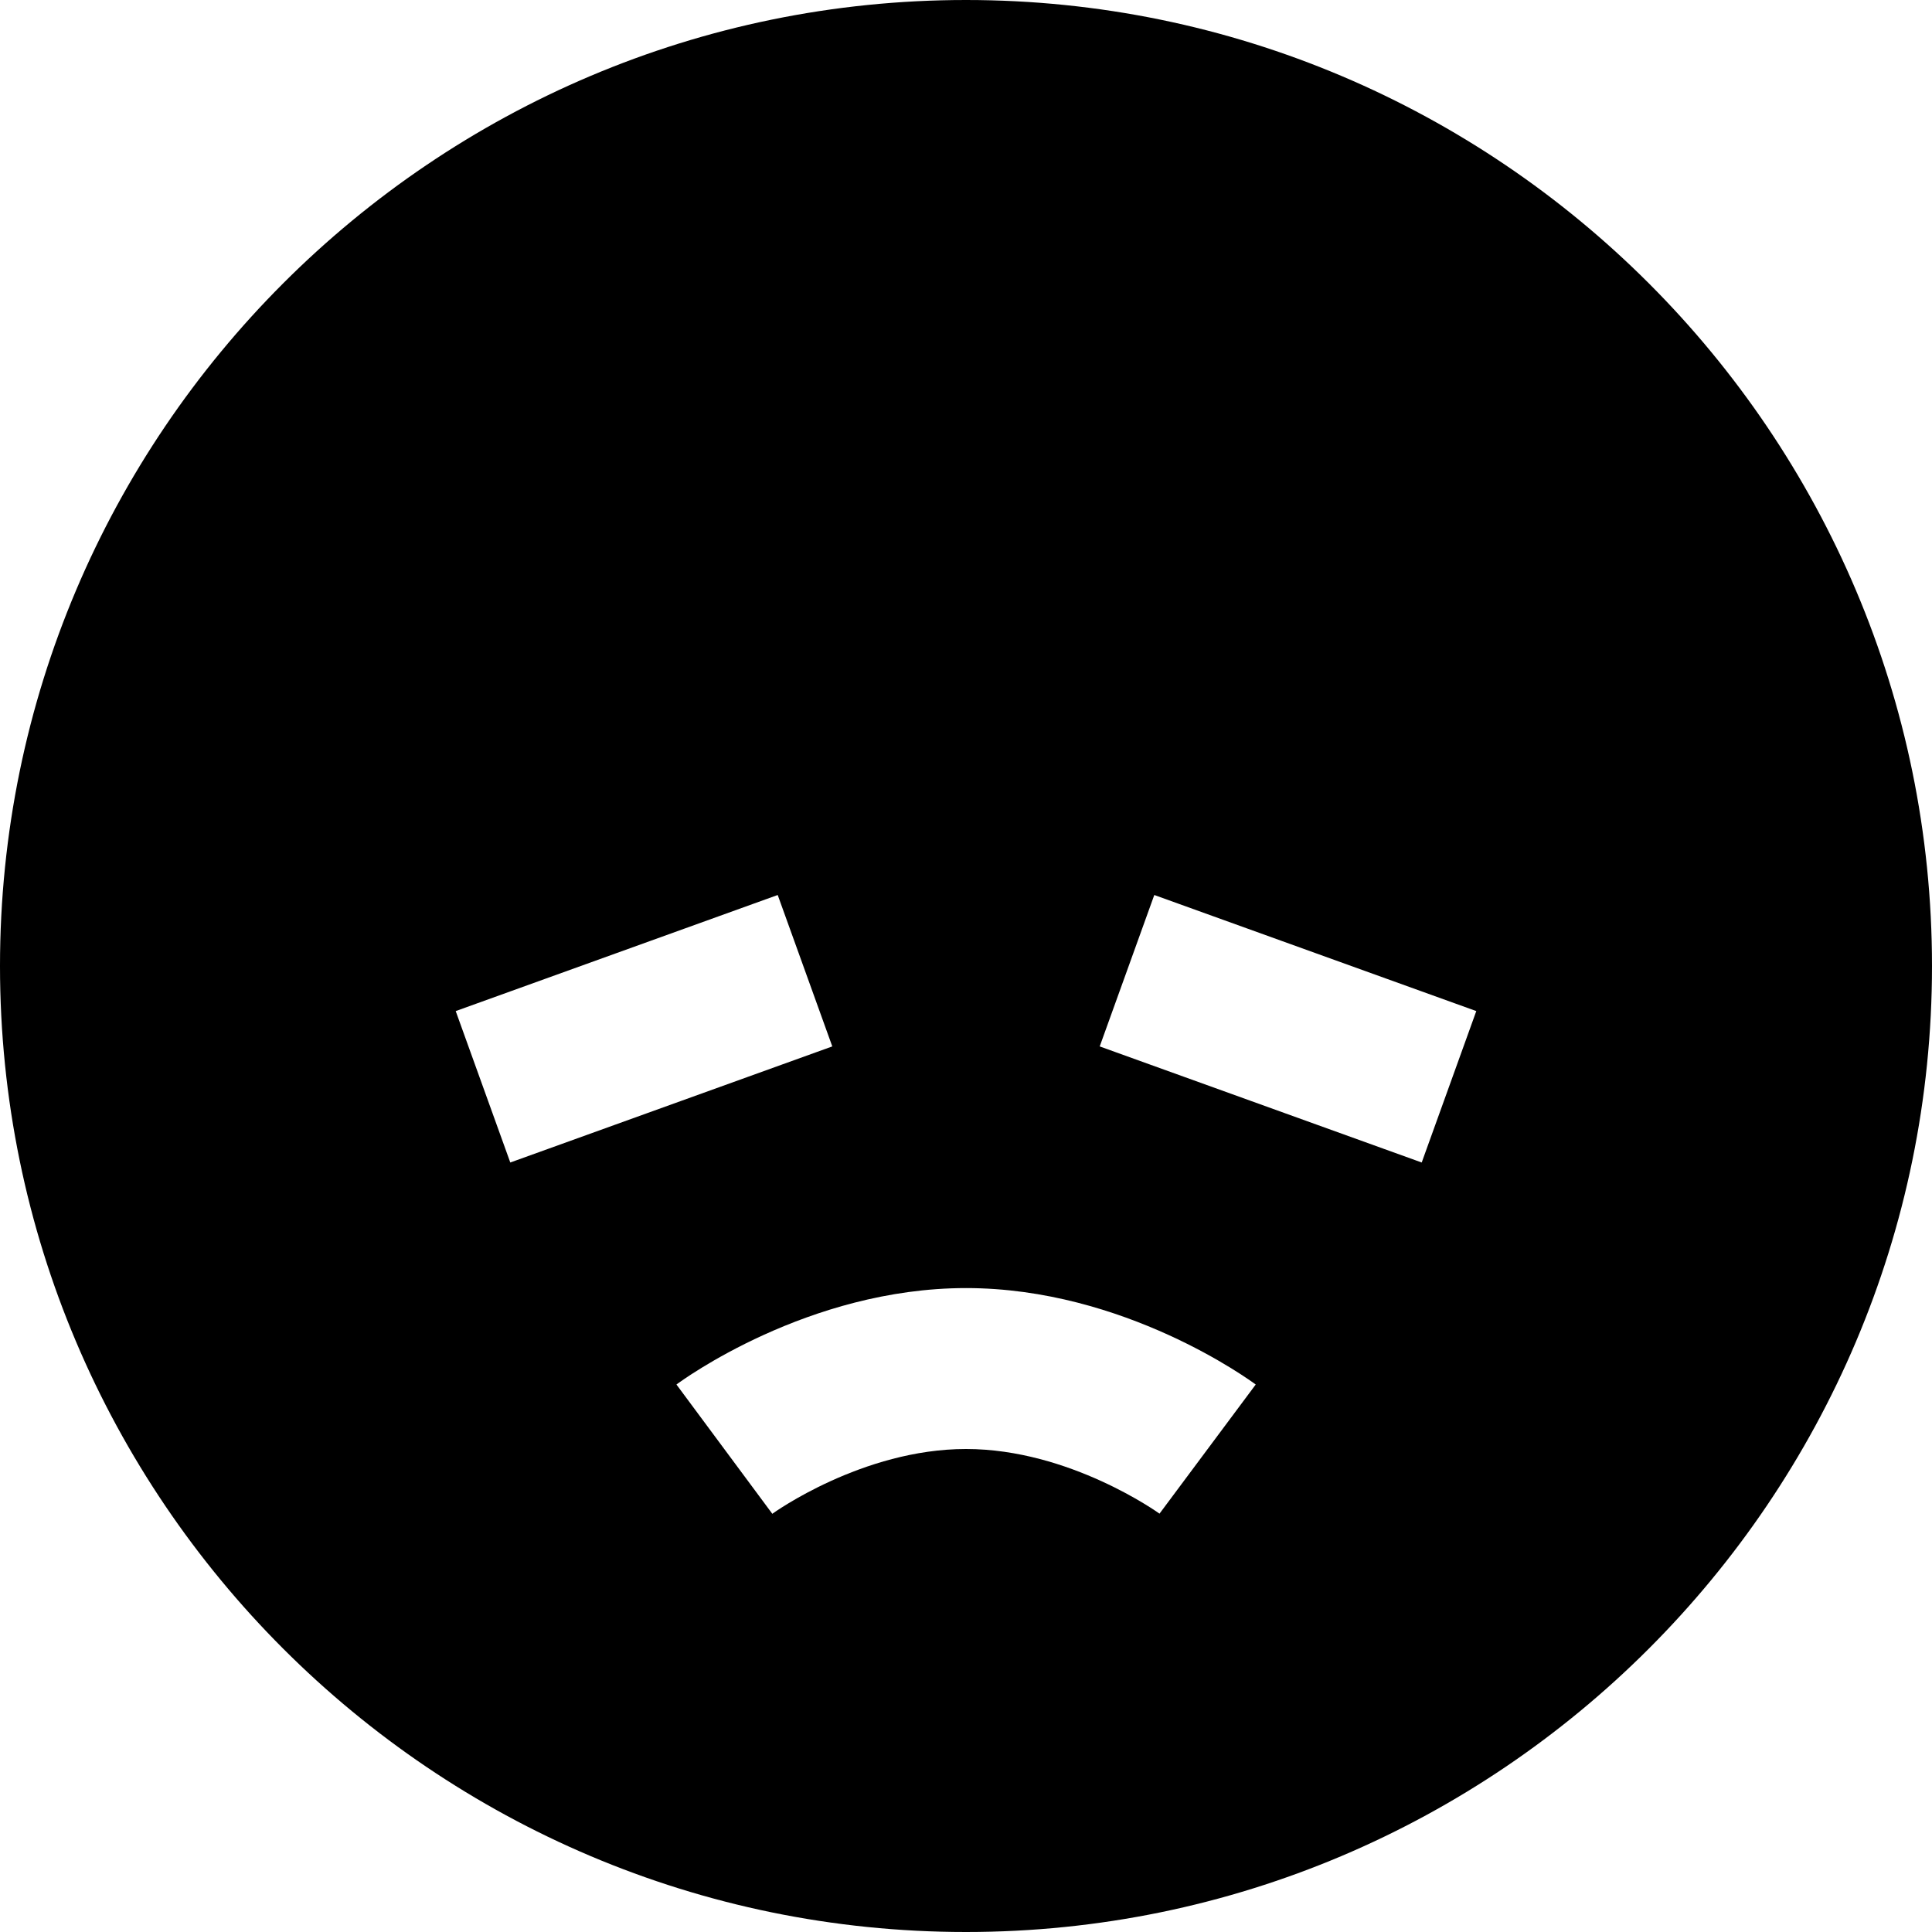 <?xml version="1.0" encoding="UTF-8"?>
<svg xmlns="http://www.w3.org/2000/svg" id="Layer_1" data-name="Layer 1" viewBox="0 0 24 24" width="512" height="512"><path d="M12,0C5.383,0,0,5.383,0,12s5.383,12,12,12,12-5.383,12-12S18.617,0,12,0ZM5.661,12.56l4-1.442,.678,1.881-4,1.442-.678-1.881Zm8.741,6.242c-.007-.005-1.113-.802-2.402-.802s-2.396,.797-2.406,.805l-1.191-1.606c.066-.049,1.632-1.198,3.598-1.198s3.531,1.149,3.598,1.198l-1.195,1.604Zm3.259-4.361l-4-1.442,.678-1.881,4,1.442-.678,1.881Z"/></svg>
